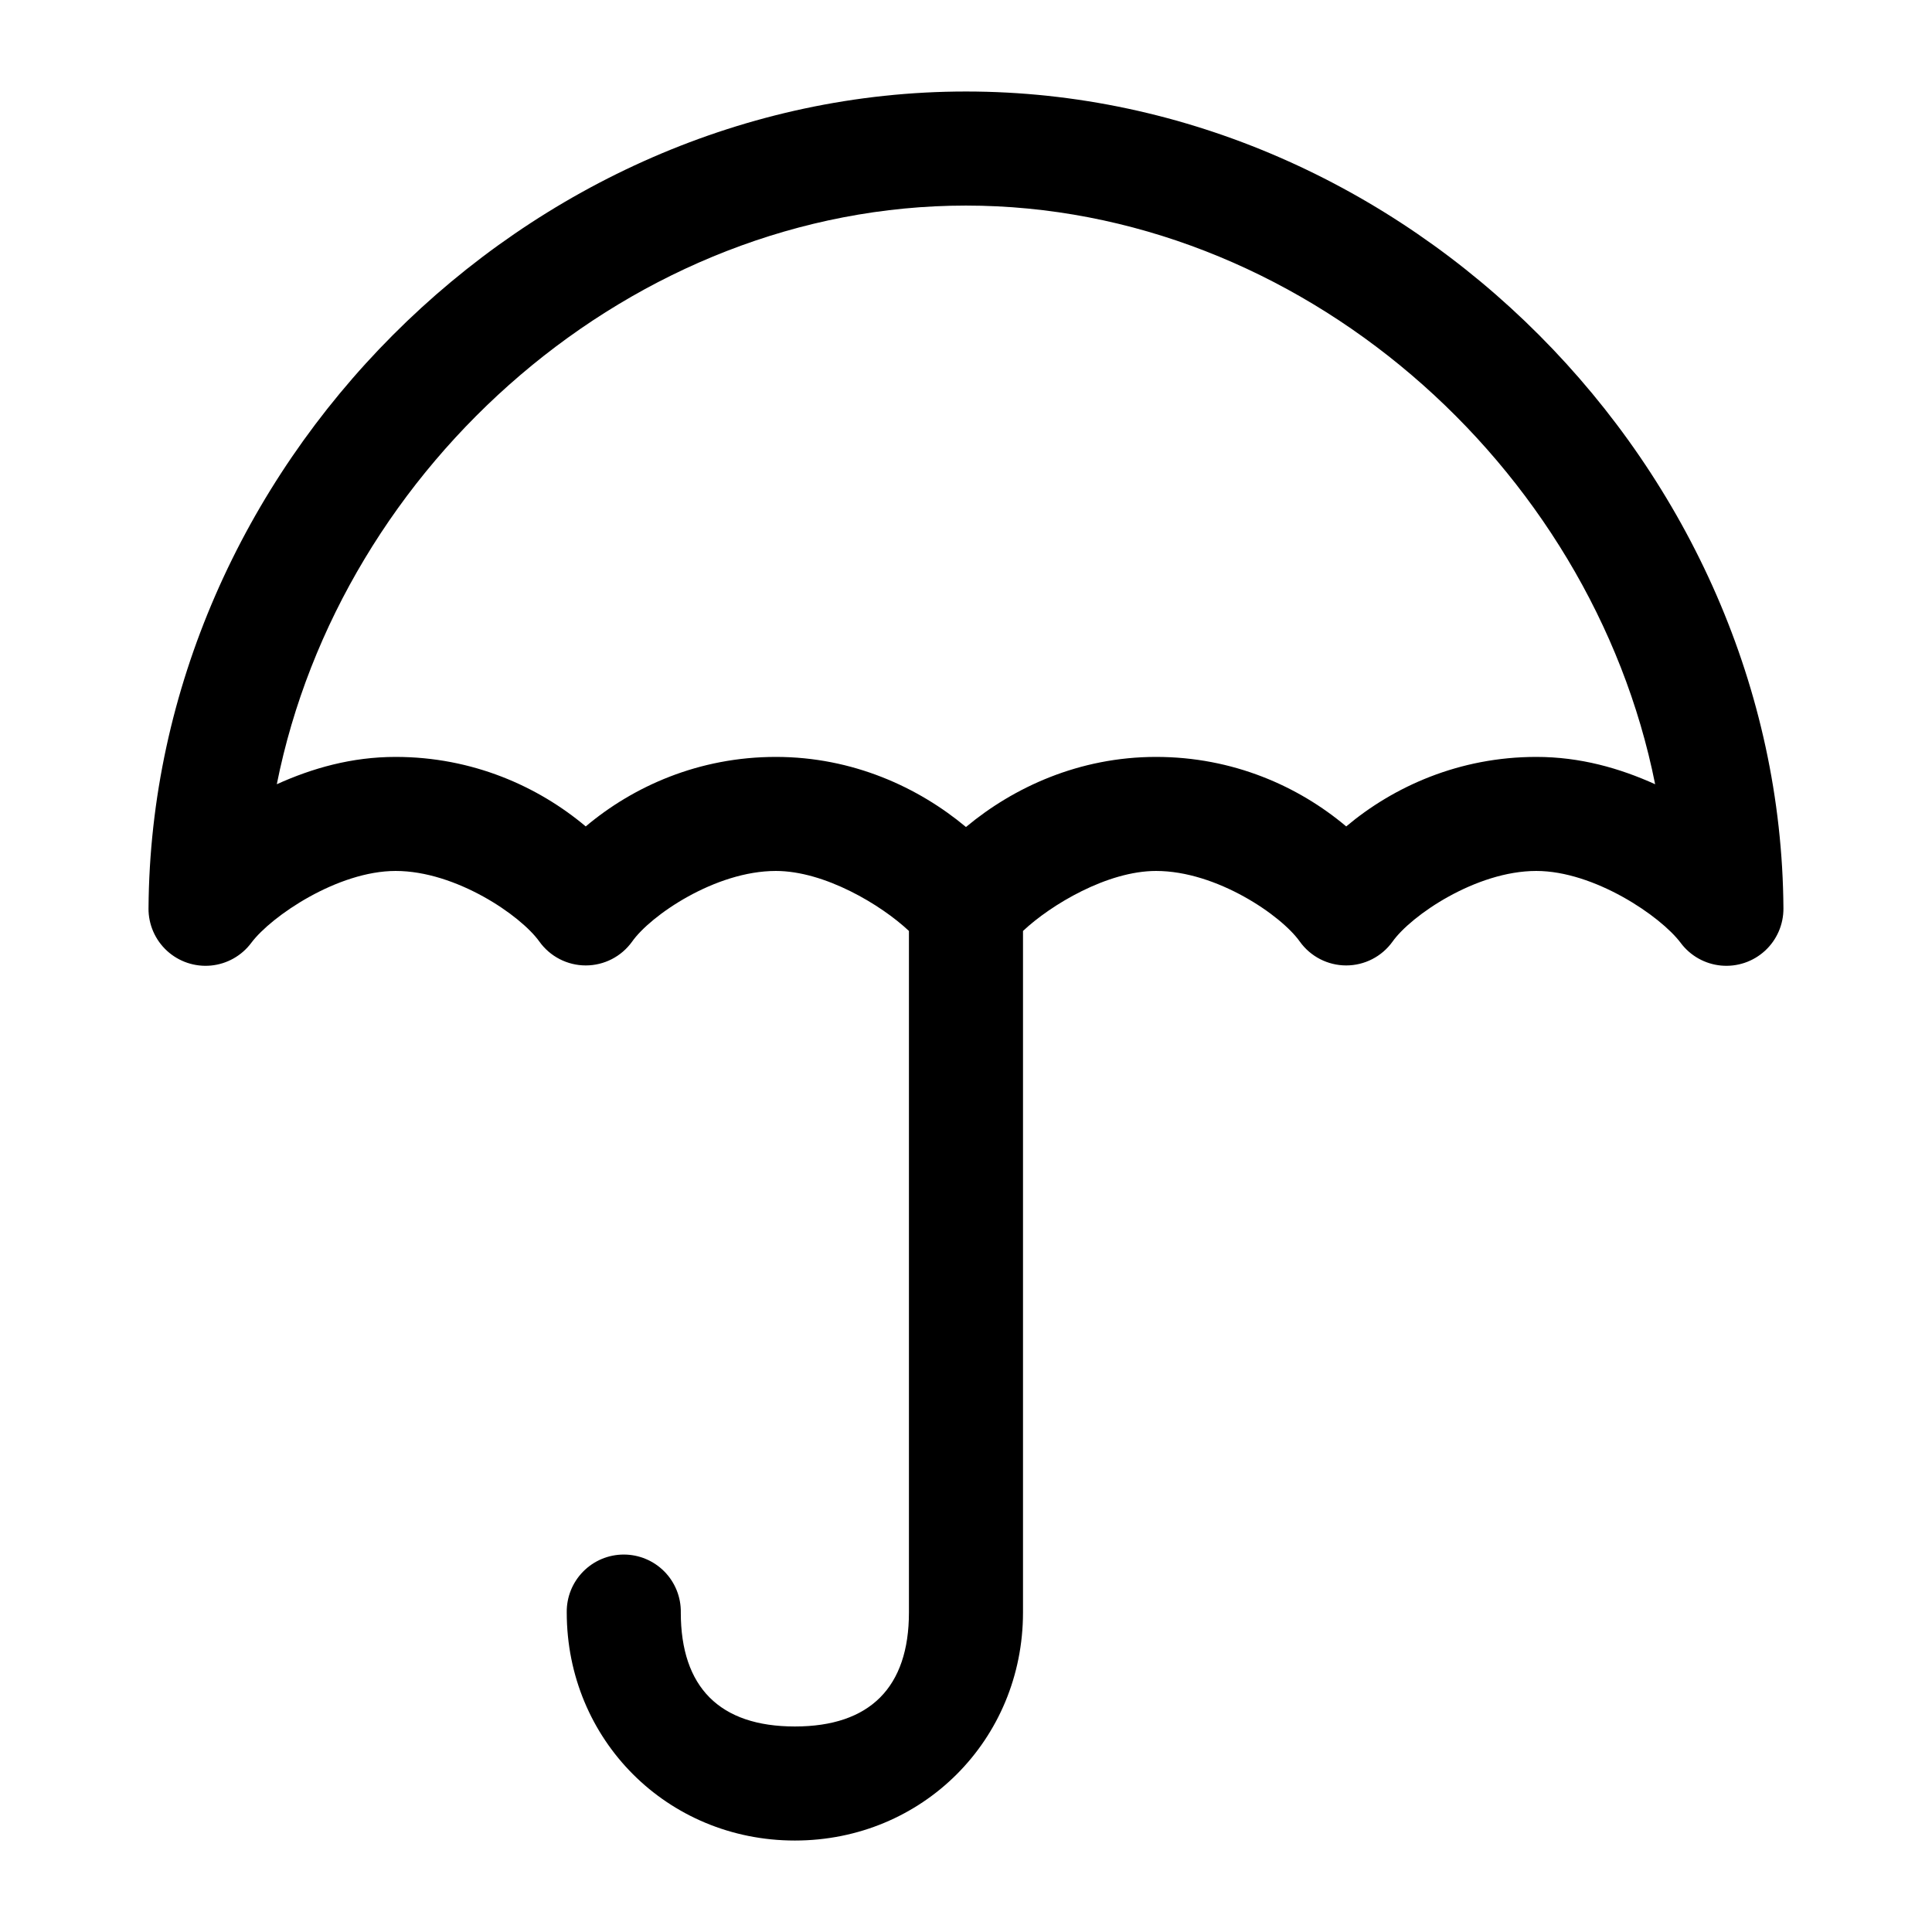 <?xml version="1.0" encoding="UTF-8"?>
<!-- Uploaded to: ICON Repo, www.svgrepo.com, Generator: ICON Repo Mixer Tools -->
<svg fill="#000000" width="800px" height="800px" version="1.1" viewBox="144 144 512 512" xmlns="http://www.w3.org/2000/svg">
 <path d="m400 168.25c-116.92 0-215.9 99.969-216.64 216.48h-0.004c-0.027 4.277 1.754 8.363 4.906 11.25 3.152 2.887 7.383 4.305 11.637 3.902 4.254-0.406 8.141-2.59 10.695-6.019 5.312-7.094 22.918-19.051 38.258-19.051 15.949 0 33.152 11.773 38.102 18.734 2.84 3.957 7.41 6.305 12.281 6.305 4.867 0 9.438-2.348 12.277-6.305 4.894-6.949 22.043-18.734 38.102-18.734 12.898 0 27.848 8.93 35.266 15.902v180.59c0 19.867-10.336 30.23-30.23 30.23-19.895 0-30.23-10.359-30.23-30.23h0.004c0.059-4.047-1.508-7.945-4.348-10.828-2.844-2.883-6.719-4.504-10.766-4.504s-7.922 1.621-10.762 4.504c-2.844 2.883-4.41 6.781-4.352 10.828 0 33.766 26.656 60.457 60.457 60.457s60.457-26.691 60.457-60.457v-180.59c7.422-6.973 22.371-15.902 35.266-15.902 16.059 0 33.207 11.789 38.102 18.734 2.84 3.957 7.41 6.305 12.281 6.305 4.867 0 9.441-2.348 12.277-6.305 4.945-6.961 22.152-18.734 38.102-18.734 15.34 0 32.945 11.953 38.258 19.051 2.555 3.43 6.441 5.613 10.695 6.019 4.258 0.402 8.484-1.016 11.637-3.902 3.152-2.887 4.934-6.977 4.906-11.25-0.738-116.51-99.719-216.48-216.64-216.48zm0 30.23c88.227 0 165.7 68.555 182.63 153.35-9.387-4.242-19.82-7.242-31.488-7.242-20.379 0-37.781 7.824-50.383 18.422-12.602-10.625-29.988-18.422-50.383-18.422-20.371 0-37.785 8.066-50.383 18.578-12.594-10.512-30.012-18.578-50.383-18.578-20.395 0-37.777 7.797-50.383 18.422-12.598-10.598-30.004-18.422-50.383-18.422-11.668 0-22.102 3-31.488 7.242 16.93-84.793 94.406-153.35 182.63-153.35z"/>
</svg>